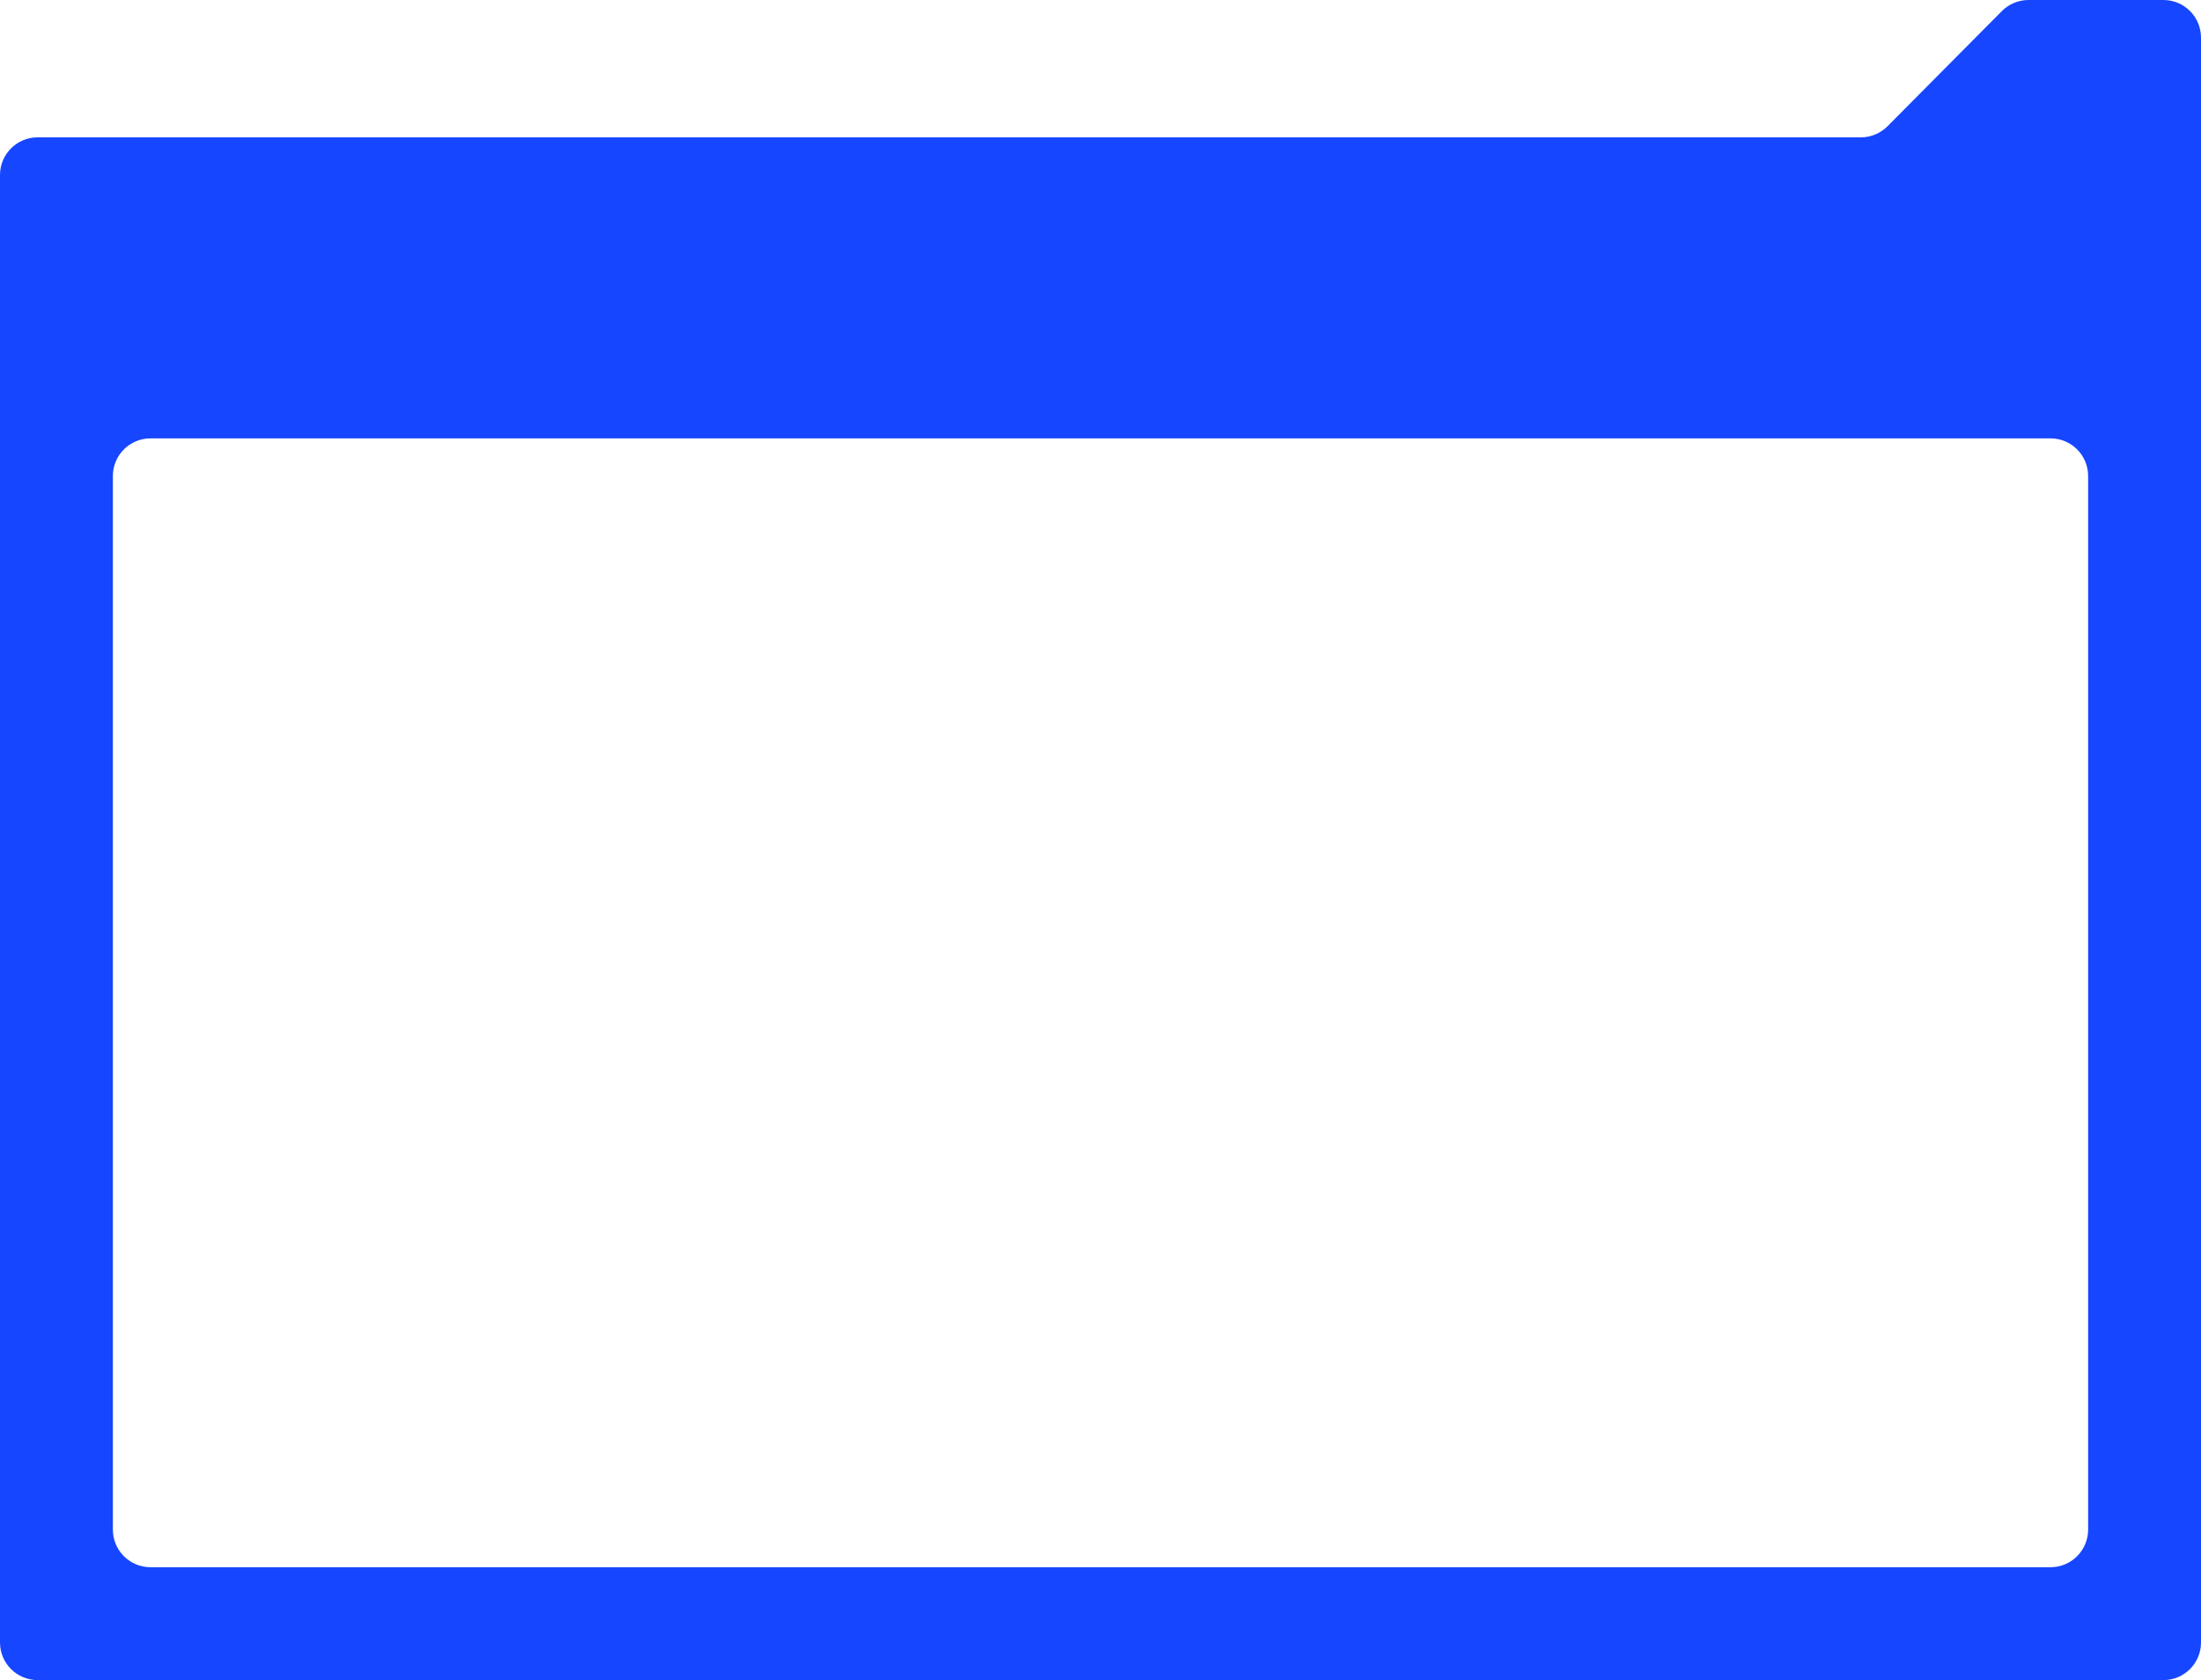<?xml version="1.0" encoding="UTF-8"?> <svg xmlns="http://www.w3.org/2000/svg" width="1170" height="893" viewBox="0 0 1170 893" fill="none"> <path fill-rule="evenodd" clip-rule="evenodd" d="M20 73C8.954 73 0 81.954 0 93L4.12464e-05 819V873C4.12464e-05 884.046 8.954 893 20 893H402H1150C1161.05 893 1170 884.046 1170 873V20C1170 8.954 1161.05 0 1150 0H1078.32C1073 0 1067.89 2.126 1064.13 5.907L1003.37 67.094C999.612 70.874 994.504 73 989.175 73H20ZM80 233C68.954 233 60 241.954 60 253V759V813C60 824.046 68.954 833 80 833H425.5H1090C1101.05 833 1110 824.046 1110 813V253C1110 241.954 1101.05 233 1090 233H80Z" fill="#1646FF"></path> </svg> 